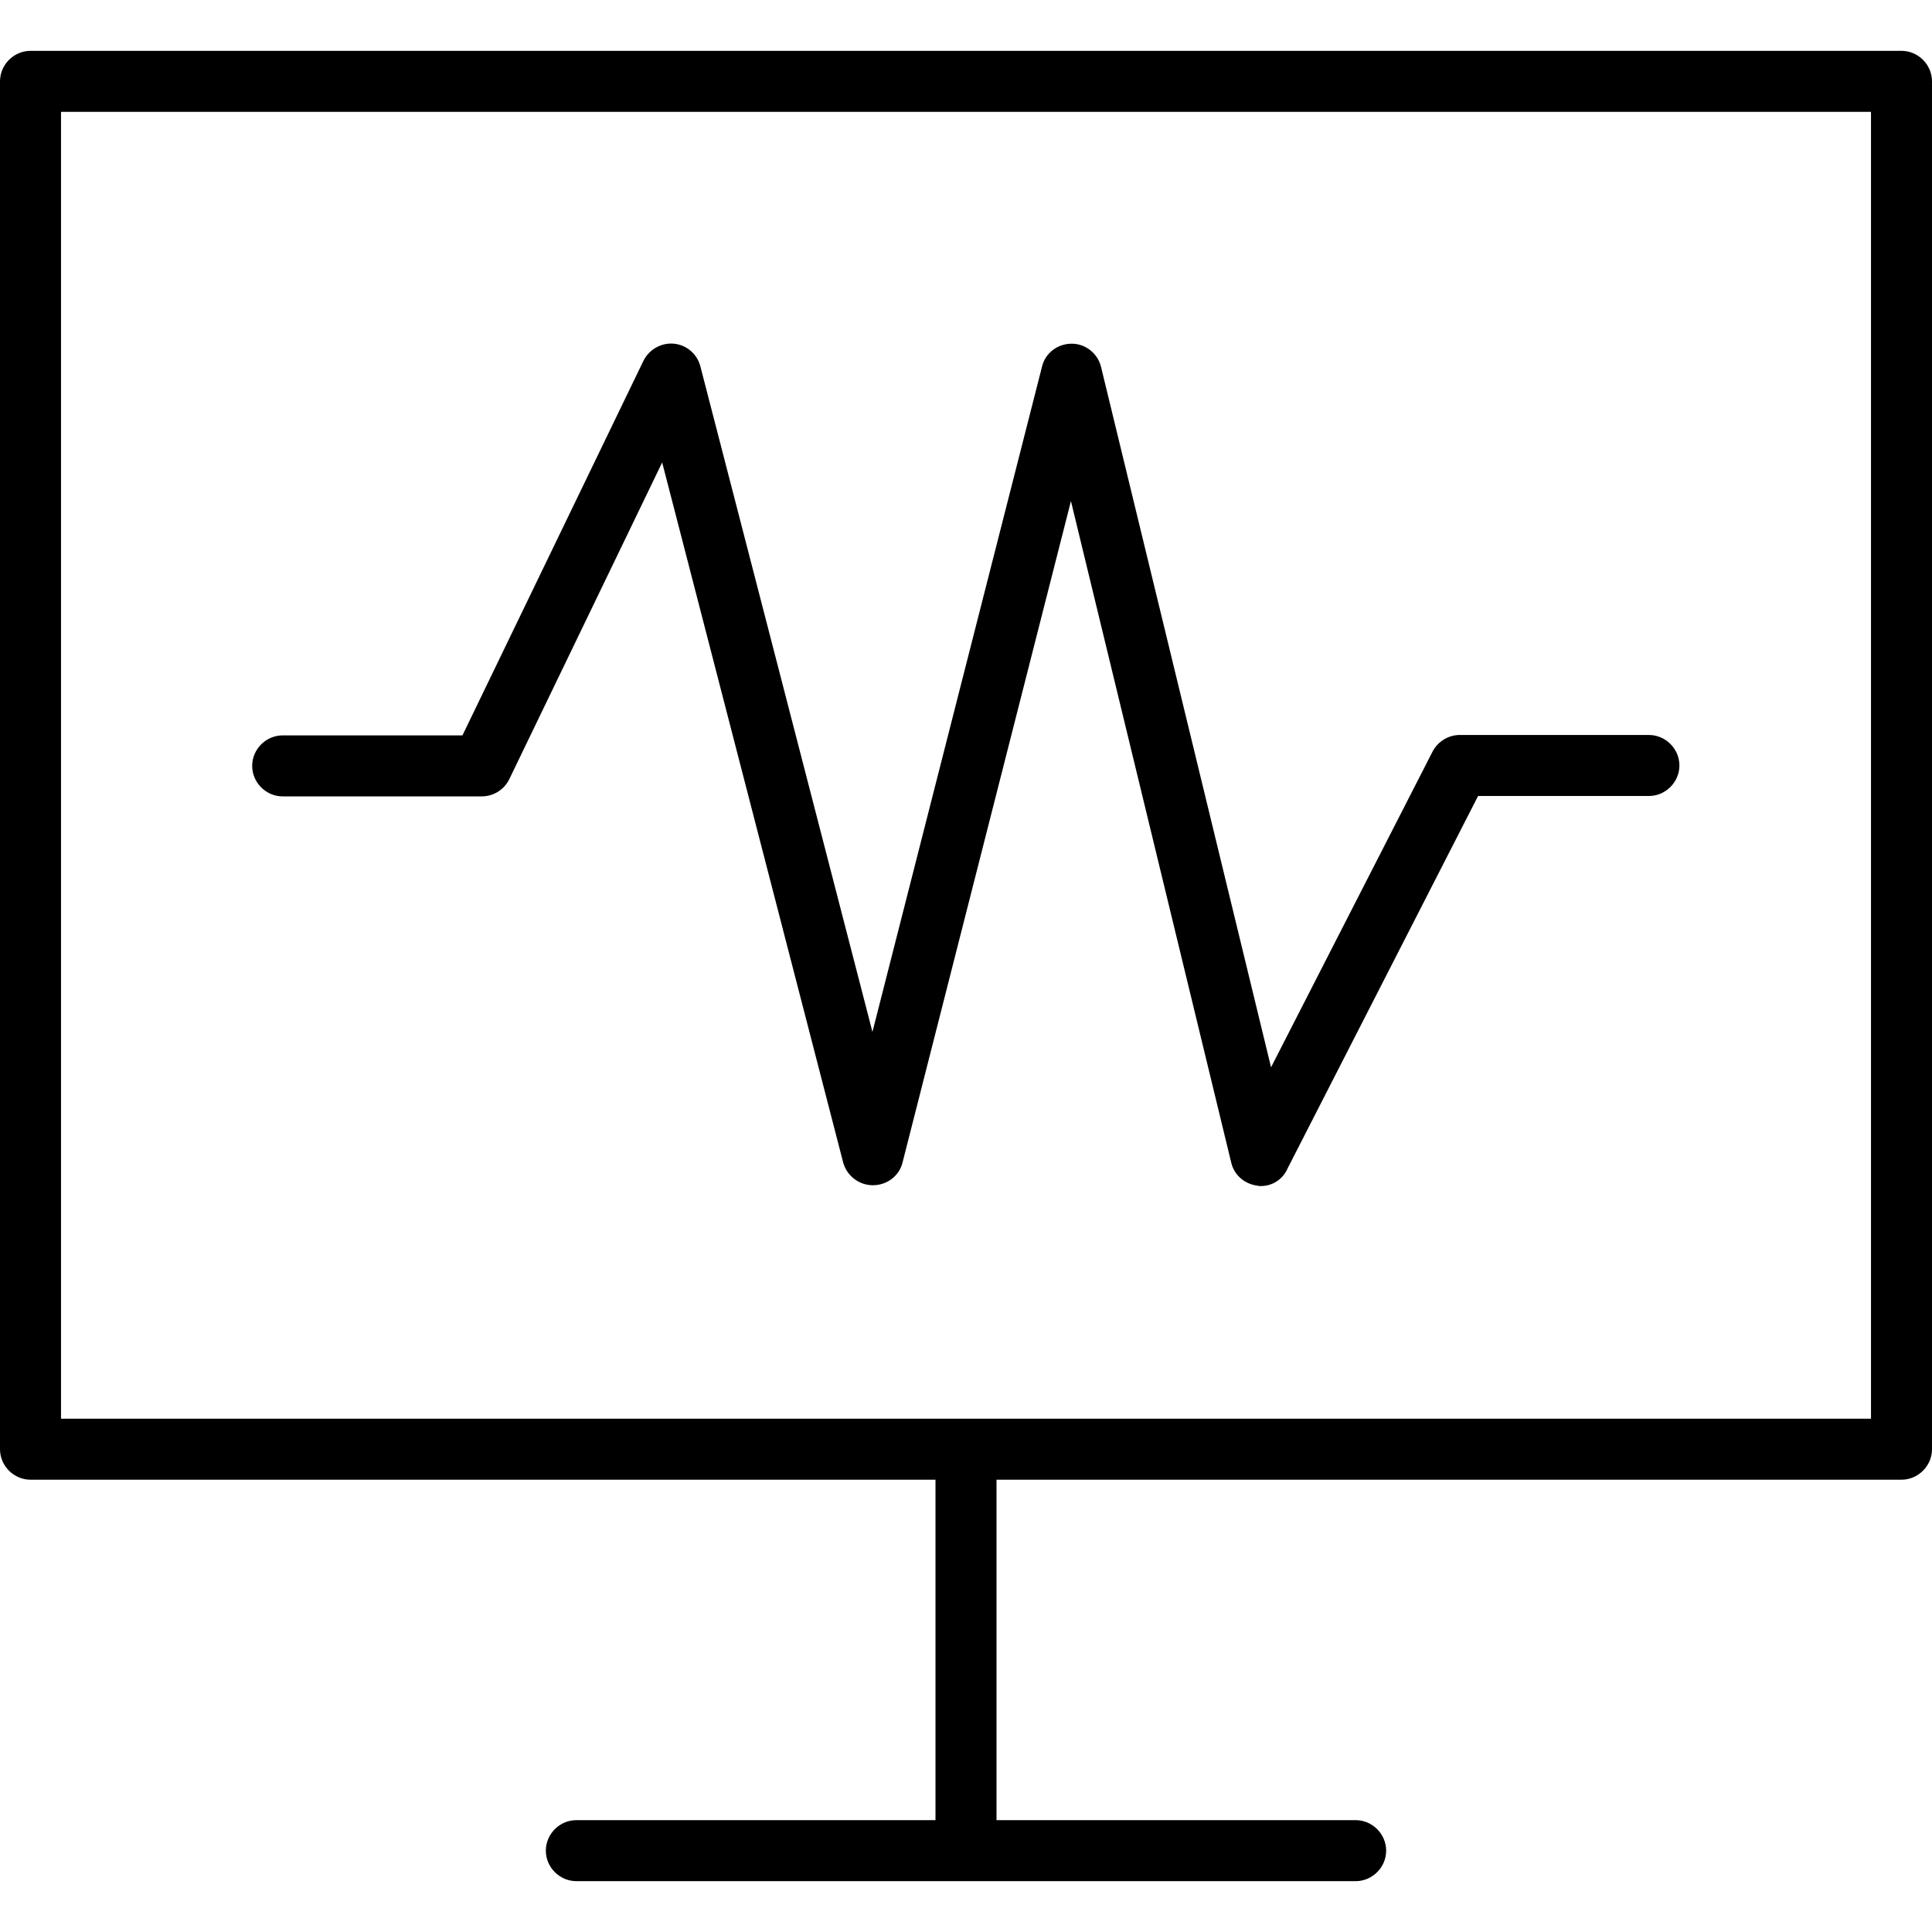 <?xml version="1.0" encoding="iso-8859-1"?>
<!-- Uploaded to: SVG Repo, www.svgrepo.com, Generator: SVG Repo Mixer Tools -->
<svg fill="#000000" height="800px" width="800px" version="1.1" id="Layer_1" xmlns="http://www.w3.org/2000/svg" xmlns:xlink="http://www.w3.org/1999/xlink" 
	 viewBox="0 0 475 475" xml:space="preserve">
<g transform="translate(0 -540.36)">
	<g>
		<g>
			<path d="M69.5,736.16h48.9c2.9,0,5.5-1.6,6.8-4.2l37.6-77.9l44.5,172.1c0.9,3.3,3.9,5.6,7.3,5.6c3.5,0,6.5-2.3,7.3-5.6
				l41.4-162.6l39.4,162.6c0.7,3.1,3.3,5.3,6.4,5.7c0.3,0.1,0.6,0.1,0.9,0.1l0,0c2.8,0,5.4-1.6,6.6-4.4l46.8-91.5h42
				c4.1,0,7.5-3.4,7.5-7.5s-3.4-7.5-7.5-7.5h-46.5c-2.8,0-5.4,1.6-6.7,4.1l-39.7,77.6l-41.8-172.2c-0.8-3.3-3.8-5.7-7.2-5.7
				c-3.5,0-6.5,2.3-7.3,5.6l-41.7,163.6l-42.3-163.6c-0.8-3.1-3.4-5.3-6.5-5.6c-3.1-0.3-6.1,1.4-7.5,4.2l-44.5,92.1H69.5
				c-4.1,0-7.5,3.4-7.5,7.5S65.4,736.16,69.5,736.16z"/>
			<path d="M467.5,552.86H7.5c-4.1,0-7.5,3.4-7.5,7.5v336.3c0,4.1,3.4,7.5,7.5,7.5H230v83.7h-88.3c-4.1,0-7.5,3.4-7.5,7.5
				s3.4,7.5,7.5,7.5h191.6c4.1,0,7.5-3.4,7.5-7.5s-3.4-7.5-7.5-7.5H245v-83.7h222.5c4.1,0,7.5-3.4,7.5-7.5v-336.3
				C475,556.26,471.6,552.86,467.5,552.86z M460,889.16H15v-321.3h445V889.16z"/>
		</g>
	</g>
</g>
</svg>